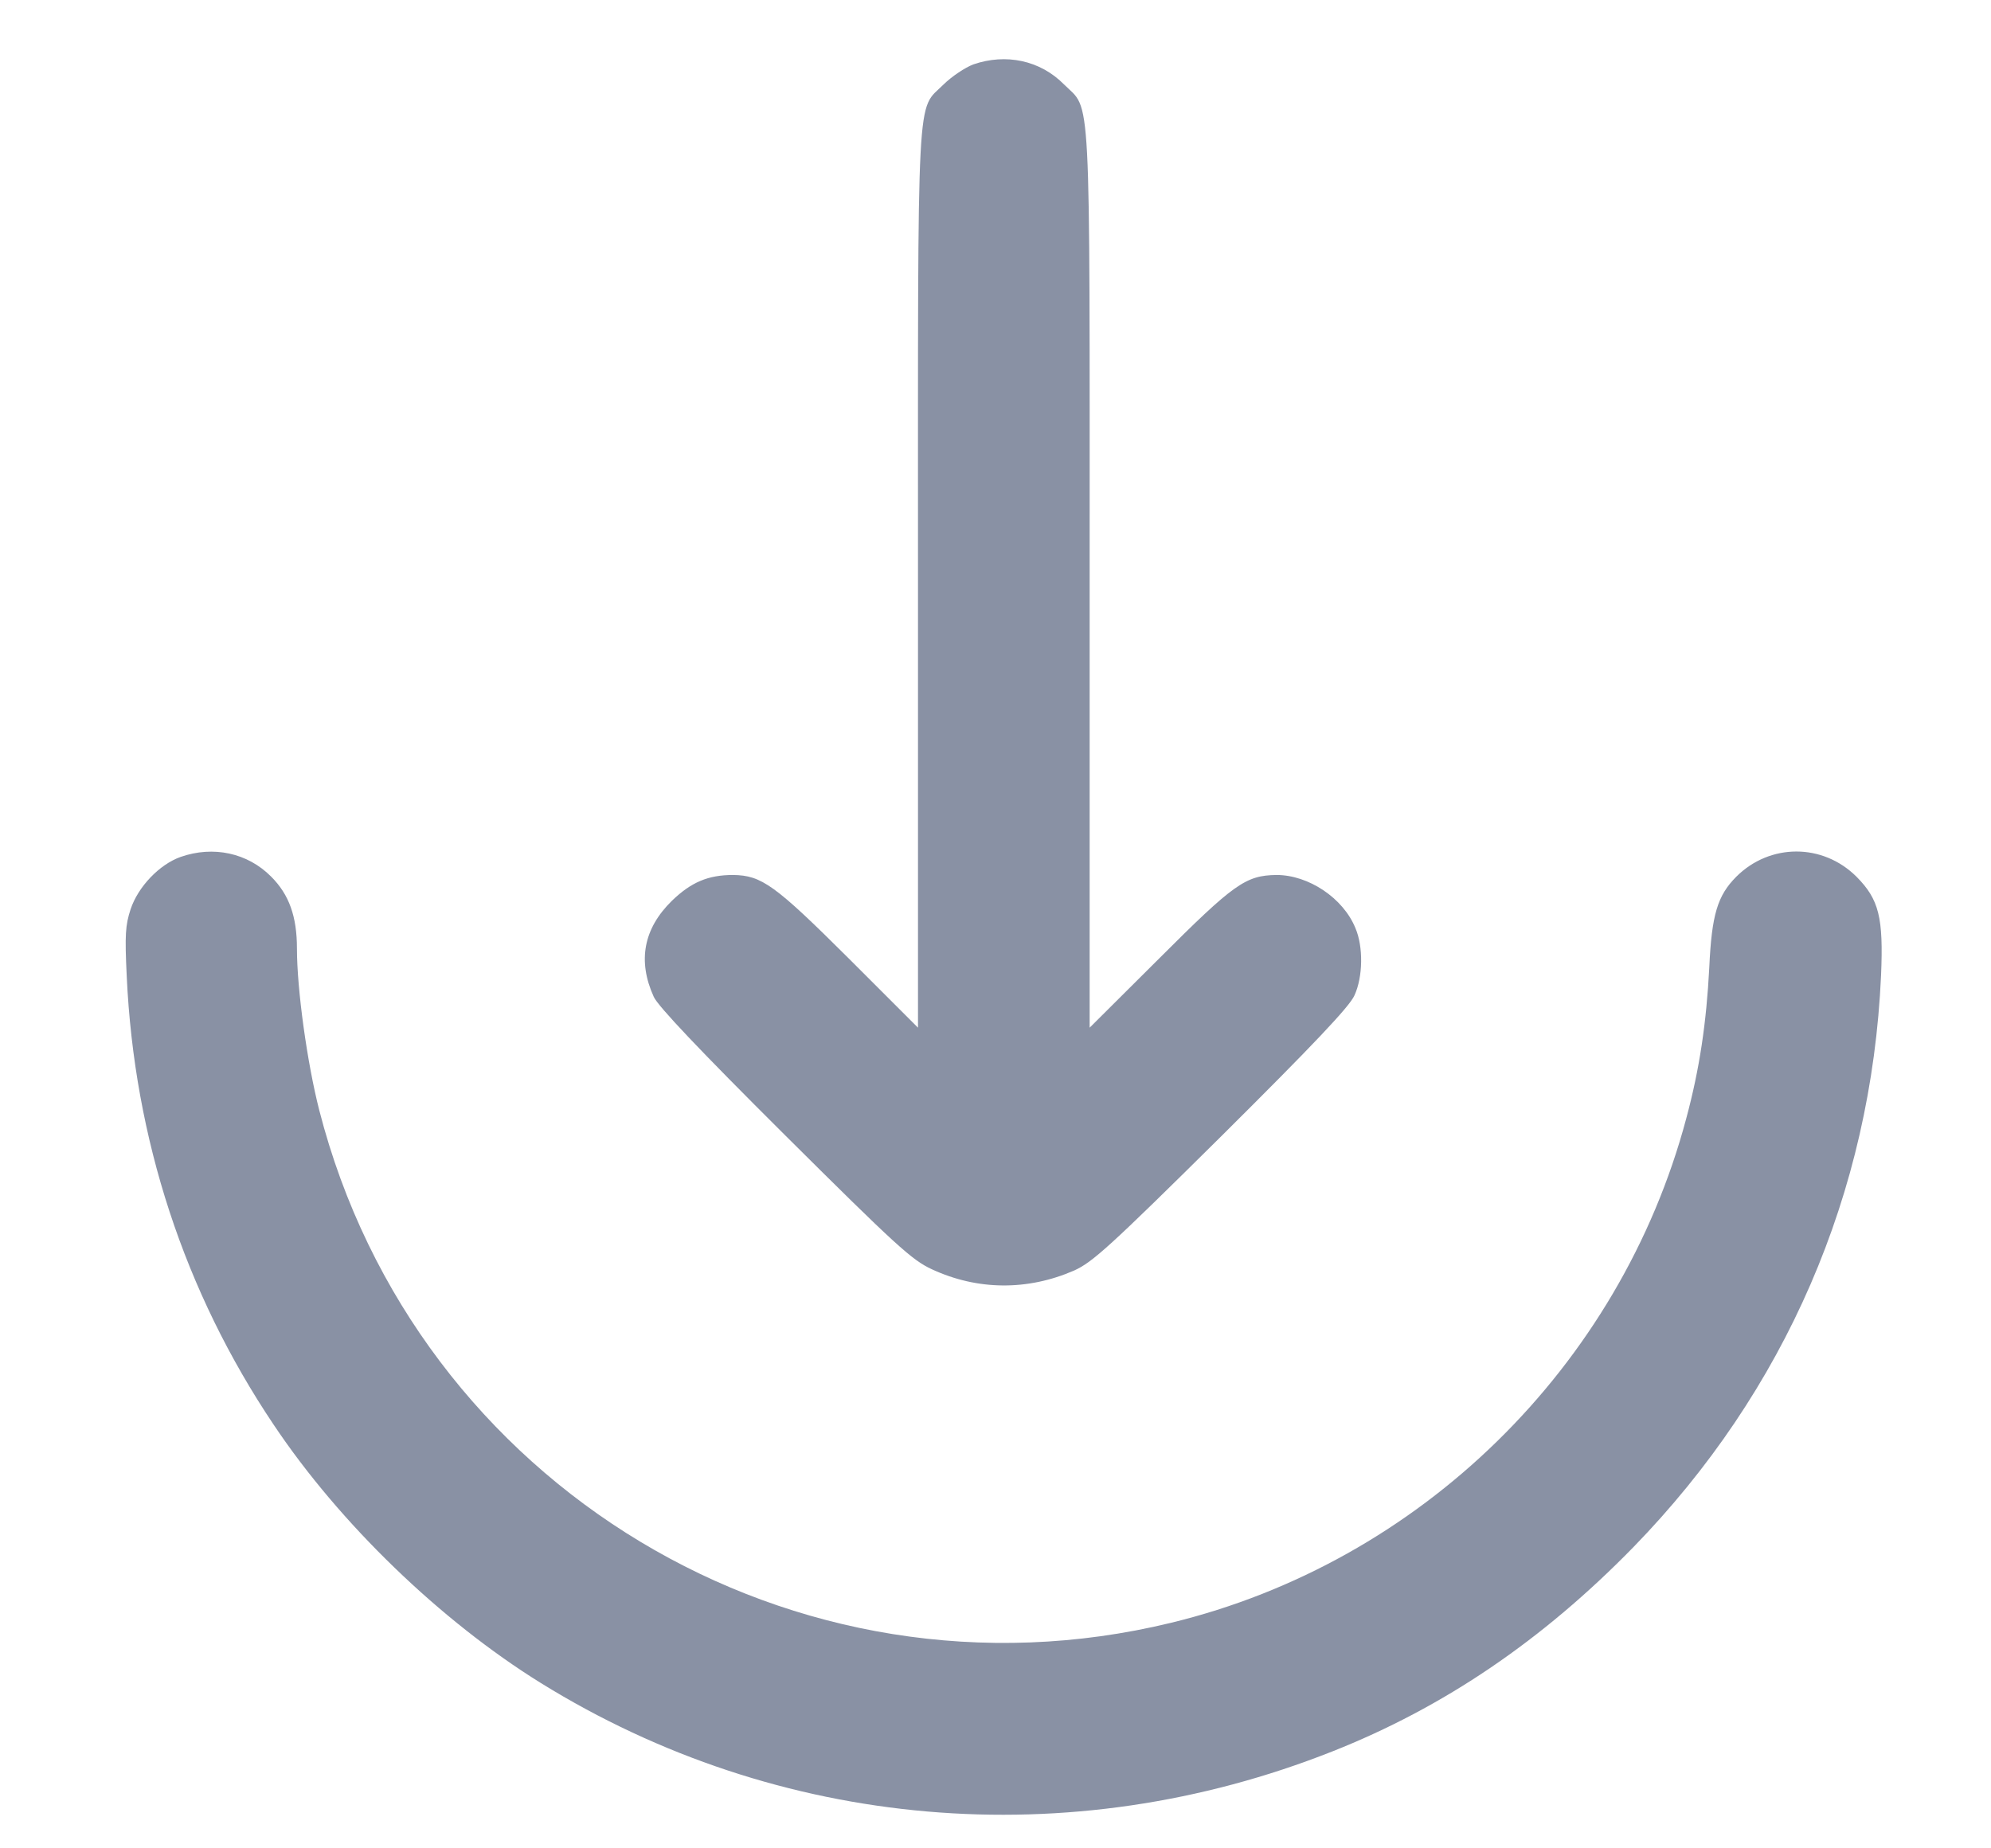 <svg width="14" height="13" viewBox="0 0 14 13" fill="none" xmlns="http://www.w3.org/2000/svg">
<path d="M6.844 0.453C6.786 0.475 6.692 0.538 6.636 0.593C6.443 0.786 6.455 0.538 6.455 4.077V7.228L5.968 6.741C5.447 6.222 5.355 6.157 5.155 6.154C4.979 6.154 4.86 6.205 4.725 6.335C4.525 6.531 4.482 6.758 4.597 7.011C4.626 7.076 4.918 7.385 5.517 7.981C6.303 8.763 6.412 8.862 6.552 8.927C6.873 9.076 7.225 9.079 7.553 8.936C7.681 8.878 7.797 8.775 8.588 7.991C9.239 7.344 9.49 7.079 9.524 7.001C9.584 6.871 9.587 6.659 9.531 6.528C9.445 6.316 9.201 6.154 8.976 6.154C8.759 6.157 8.677 6.215 8.151 6.741L7.662 7.228V4.077C7.662 0.538 7.674 0.786 7.481 0.593C7.314 0.424 7.073 0.374 6.844 0.453Z" fill="#8991A4"/>
<path d="M1.27 6.027C1.121 6.08 0.971 6.236 0.918 6.396C0.882 6.507 0.877 6.574 0.891 6.864C0.944 8.012 1.297 9.086 1.924 10.02C2.39 10.717 3.099 11.4 3.801 11.836C5.475 12.874 7.521 13.05 9.367 12.319C10.154 12.008 10.848 11.535 11.486 10.881C12.554 9.783 13.158 8.391 13.227 6.859C13.244 6.454 13.213 6.326 13.054 6.166C12.817 5.93 12.446 5.93 12.209 6.166C12.077 6.299 12.036 6.432 12.019 6.806C11.999 7.192 11.951 7.518 11.857 7.867C11.391 9.614 9.987 10.989 8.233 11.414C5.589 12.056 2.923 10.451 2.245 7.809C2.16 7.477 2.088 6.958 2.088 6.671C2.088 6.446 2.033 6.292 1.907 6.166C1.741 5.998 1.499 5.947 1.27 6.027Z" fill="#8991A4"/>
</svg>
